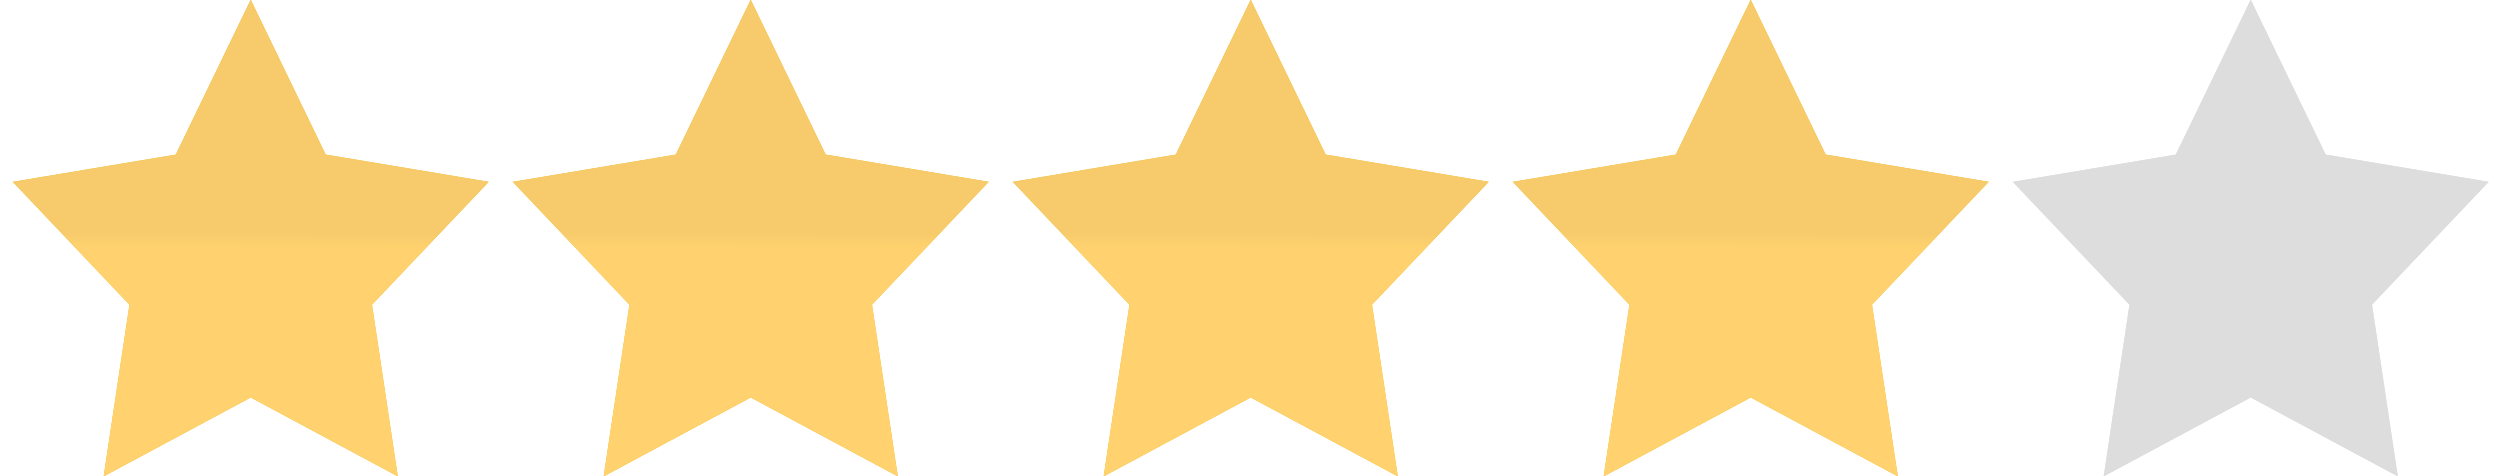 <svg xmlns="http://www.w3.org/2000/svg" width="105" height="20"><defs><linearGradient id="a" x1="10.52" x2="10.54" y1="20.01" y2="-.01" gradientUnits="userSpaceOnUse"><stop offset="0" stop-color="#ffd26f"/><stop offset=".48" stop-color="#ffd26f"/><stop offset=".51" stop-color="#f7cb6b"/><stop offset="1" stop-color="#f7cb6b"/></linearGradient><linearGradient id="b" x1="31.52" x2="31.54" y1="20.01" y2="-.01" gradientUnits="userSpaceOnUse"><stop offset="0" stop-color="#ffd26f"/><stop offset=".48" stop-color="#ffd26f"/><stop offset=".51" stop-color="#f7cb6b"/><stop offset="1" stop-color="#f7cb6b"/></linearGradient><linearGradient id="c" x1="52.52" x2="52.54" y1="20.01" y2="-.01" gradientUnits="userSpaceOnUse"><stop offset="0" stop-color="#ffd26f"/><stop offset=".48" stop-color="#ffd26f"/><stop offset=".51" stop-color="#f7cb6b"/><stop offset="1" stop-color="#f7cb6b"/></linearGradient><linearGradient id="d" x1="73.52" x2="73.54" y1="20.01" y2="-.01" gradientUnits="userSpaceOnUse"><stop offset="0" stop-color="#ffd26f"/><stop offset=".48" stop-color="#ffd26f"/><stop offset=".51" stop-color="#f7cb6b"/><stop offset="1" stop-color="#f7cb6b"/></linearGradient><clipPath id="e"><path fill="#fff" d="M94.53-.01l3.148 6.503 6.846 1.144-4.9 5.16 1.083 7.21-6.177-3.313-6.176 3.313 1.083-7.21-4.9-5.16 6.846-1.144z"/></clipPath></defs><path fill="#edb509" d="M10.53-.01l3.148 6.503 6.846 1.144-4.9 5.16 1.083 7.21-6.177-3.313-6.176 3.313 1.083-7.21-4.9-5.16 6.846-1.144z"/><path fill="url(#a)" d="M10.53-.01l3.148 6.503 6.846 1.144-4.9 5.16 1.083 7.21-6.177-3.313-6.176 3.313 1.083-7.21-4.9-5.16 6.846-1.144z"/><path fill="#edb509" d="M31.53-.01l3.148 6.503 6.846 1.144-4.9 5.16 1.083 7.21-6.177-3.313-6.176 3.313 1.083-7.21-4.9-5.16 6.846-1.144z"/><path fill="url(#b)" d="M31.53-.01l3.148 6.503 6.846 1.144-4.9 5.16 1.083 7.21-6.177-3.313-6.176 3.313 1.083-7.21-4.9-5.16 6.846-1.144z"/><path fill="#edb509" d="M52.53-.01l3.148 6.503 6.846 1.144-4.9 5.16 1.083 7.21-6.177-3.313-6.176 3.313 1.083-7.21-4.9-5.16 6.846-1.144z"/><path fill="url(#c)" d="M52.53-.01l3.148 6.503 6.846 1.144-4.9 5.16 1.083 7.21-6.177-3.313-6.176 3.313 1.083-7.21-4.9-5.16 6.846-1.144z"/><path fill="#edb509" d="M73.53-.01l3.148 6.503 6.846 1.144-4.9 5.16 1.083 7.21-6.176-3.313-6.177 3.313 1.083-7.21-4.9-5.16 6.846-1.144z"/><path fill="url(#d)" d="M73.53-.01l3.148 6.503 6.846 1.144-4.9 5.16 1.083 7.21-6.176-3.313-6.177 3.313 1.083-7.21-4.9-5.16 6.846-1.144z"/><path fill="#ddd" d="M94.53-.01l3.148 6.503 6.846 1.144-4.9 5.16 1.083 7.21-6.177-3.313-6.176 3.313 1.083-7.21-4.9-5.16 6.846-1.144z"/><path fill="none" stroke="#ddd" stroke-linecap="round" stroke-linejoin="round" stroke-miterlimit="20" stroke-width="2" d="M94.53-.01v0l3.148 6.503v0l6.846 1.144v0l-4.9 5.16v0l1.083 7.21v0l-6.177-3.313v0l-6.176 3.313v0l1.083-7.21v0l-4.9-5.16v0l6.846-1.144v0z" clip-path="url(&quot;#e&quot;)"/></svg>